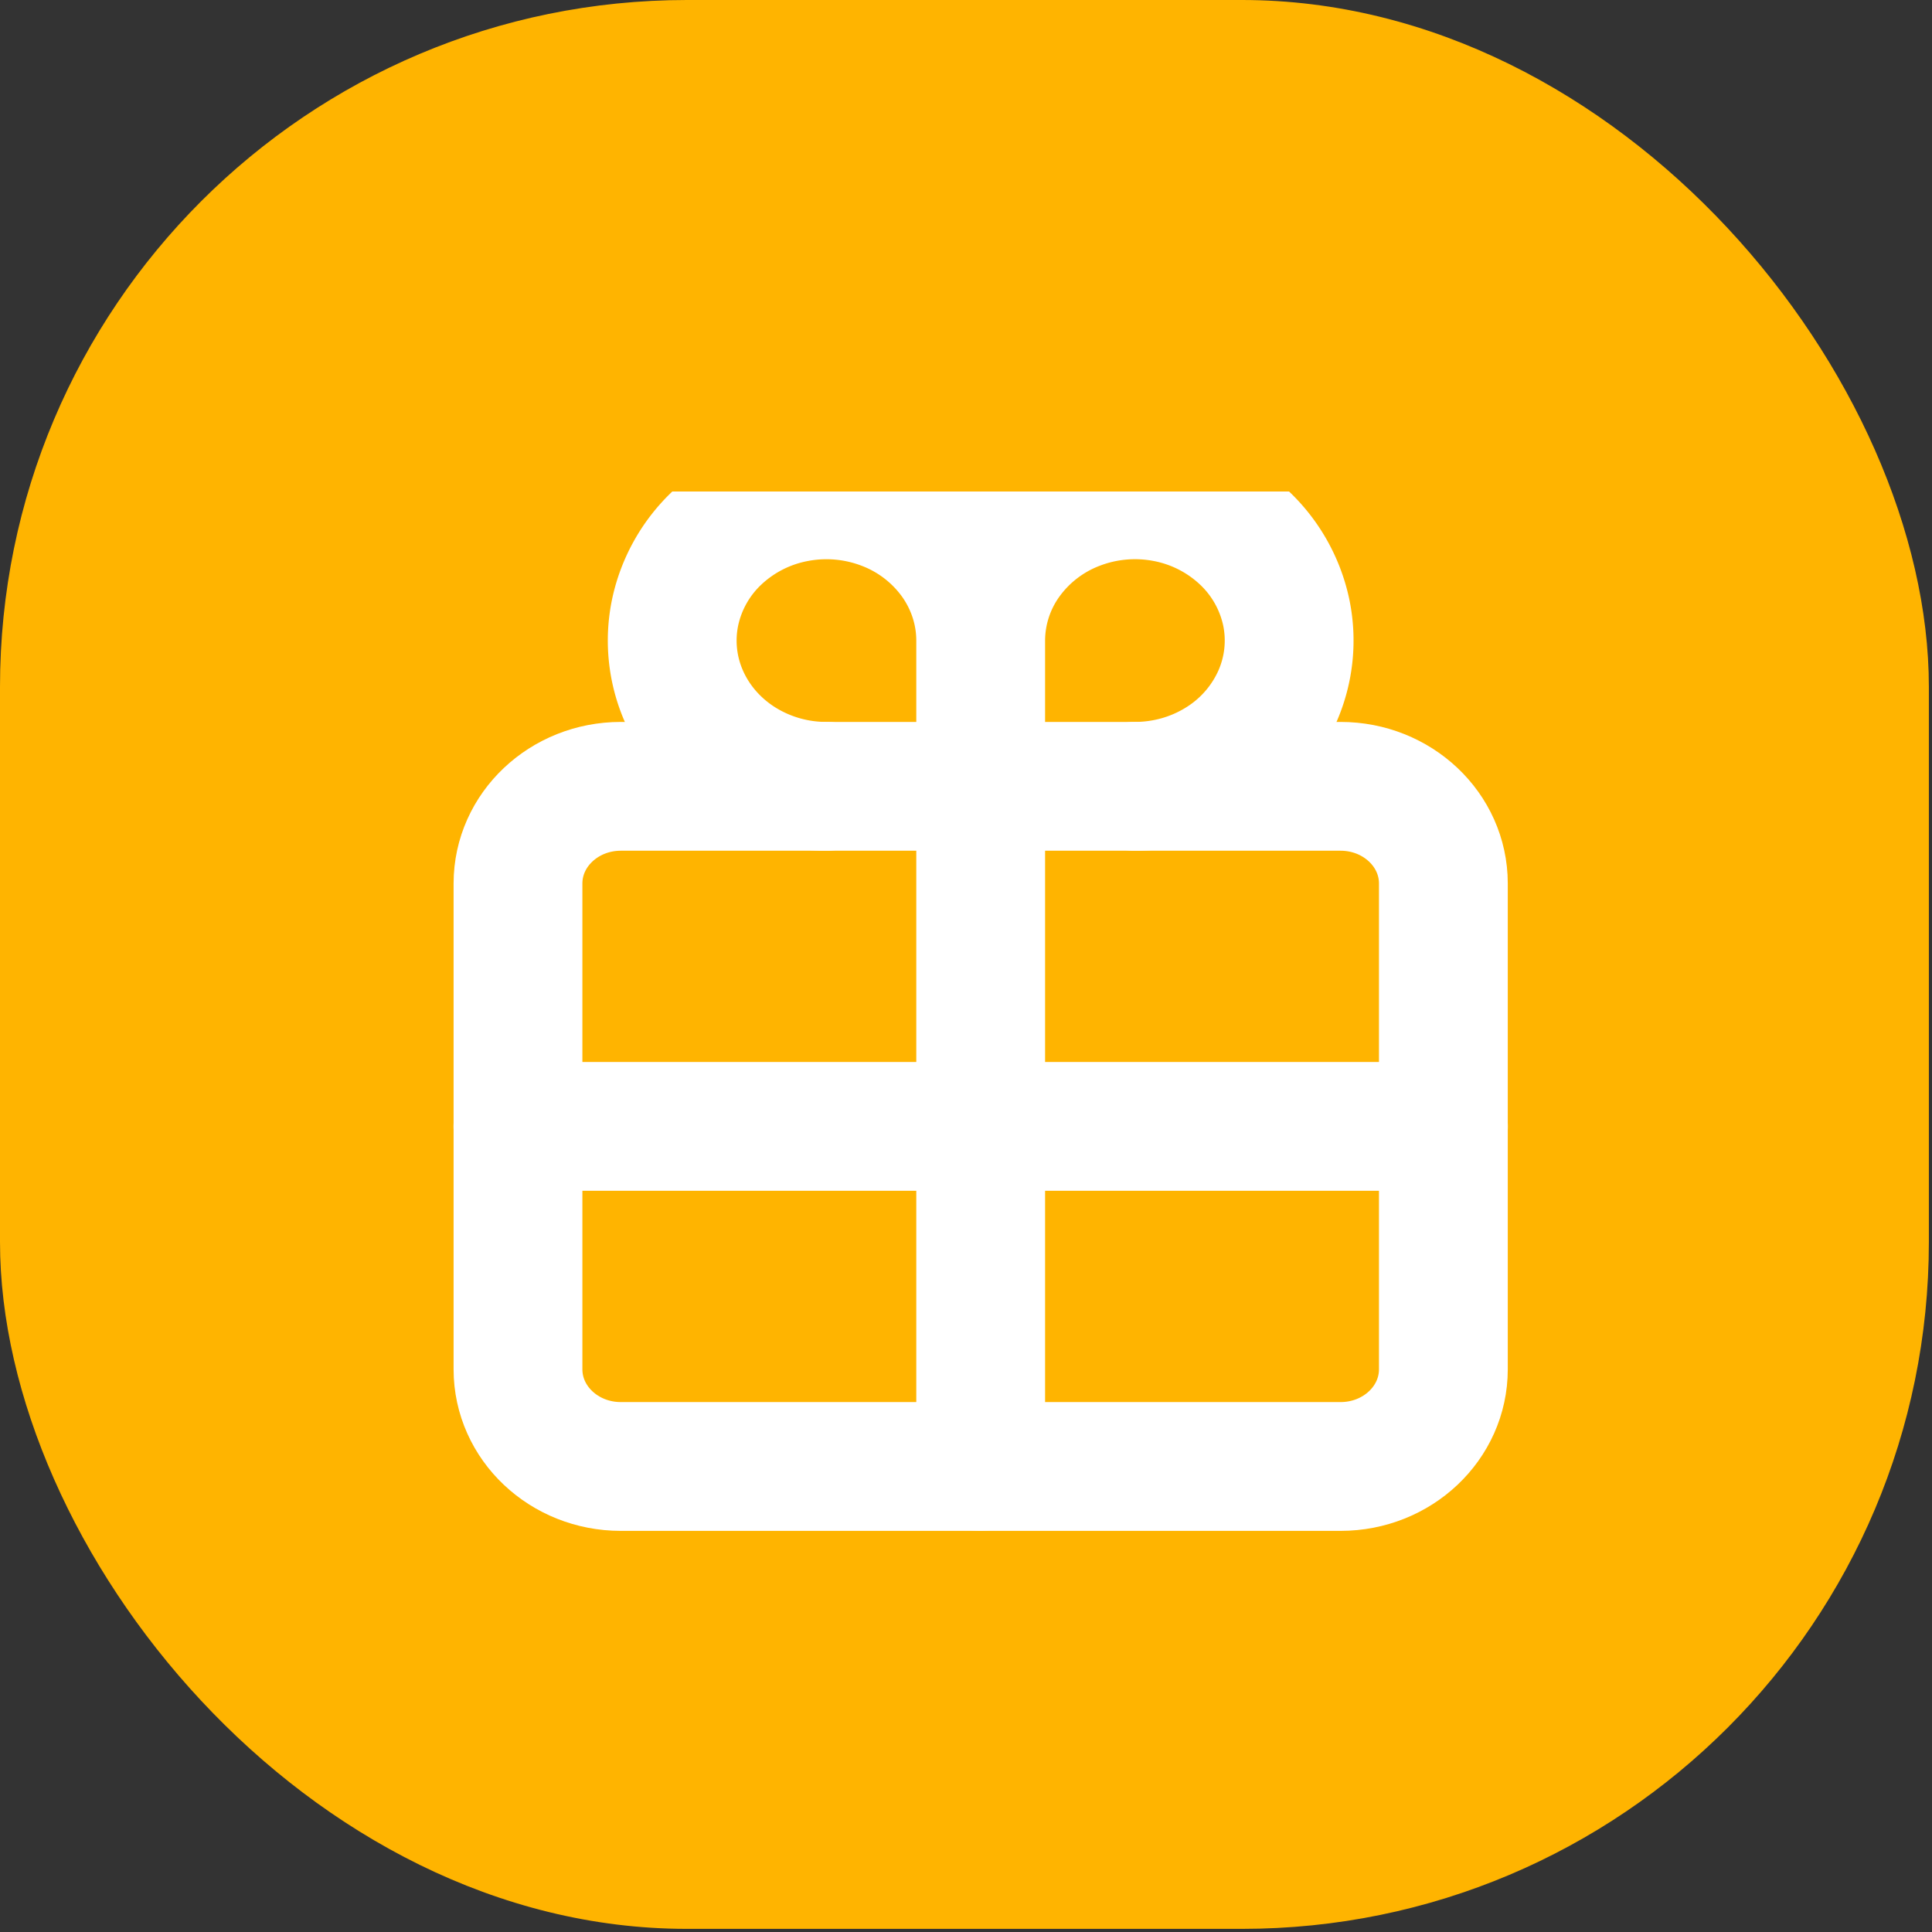 <svg width="45" height="45" viewBox="0 0 45 45" fill="none" xmlns="http://www.w3.org/2000/svg"><rect x="0" y="0" width="45" height="45" fill="#333333" stroke="none"/><rect width="44.927" height="44.927" rx="16" fill="#FFB400"/><g clip-path="url(#clip0)" stroke="#fff" stroke-width="3" stroke-linecap="round" stroke-linejoin="round"><path d="M31.224 18.315H14.46c-1.323 0-2.395 1.013-2.395 2.263v11.316c0 1.25 1.072 2.263 2.395 2.263h16.764c1.323 0 2.395-1.013 2.395-2.263V20.578c0-1.25-1.072-2.263-2.395-2.263z"/><path d="M22.842 14.92c0-.671-.21-1.327-.605-1.886a3.556 3.556 0 00-1.613-1.25 3.787 3.787 0 00-2.075-.193 3.662 3.662 0 00-1.84.929 3.342 3.342 0 00-.983 1.738 3.222 3.222 0 00.205 1.962c.272.62.732 1.15 1.323 1.523a3.74 3.74 0 001.996.572m7.184 0c.71 0 1.405-.199 1.996-.572a3.444 3.444 0 001.323-1.523c.272-.62.343-1.303.205-1.962a3.342 3.342 0 00-.983-1.738 3.662 3.662 0 00-1.84-.93 3.787 3.787 0 00-2.075.194 3.556 3.556 0 00-1.612 1.25 3.263 3.263 0 00-.606 1.886m0 0v19.237m10.778-7.921H12.064"/></g><defs><clipPath id="clip0"><path fill="#fff" transform="translate(10.448 11.448)" d="M0 0h24.787v24.787H0z"/></clipPath></defs></svg>